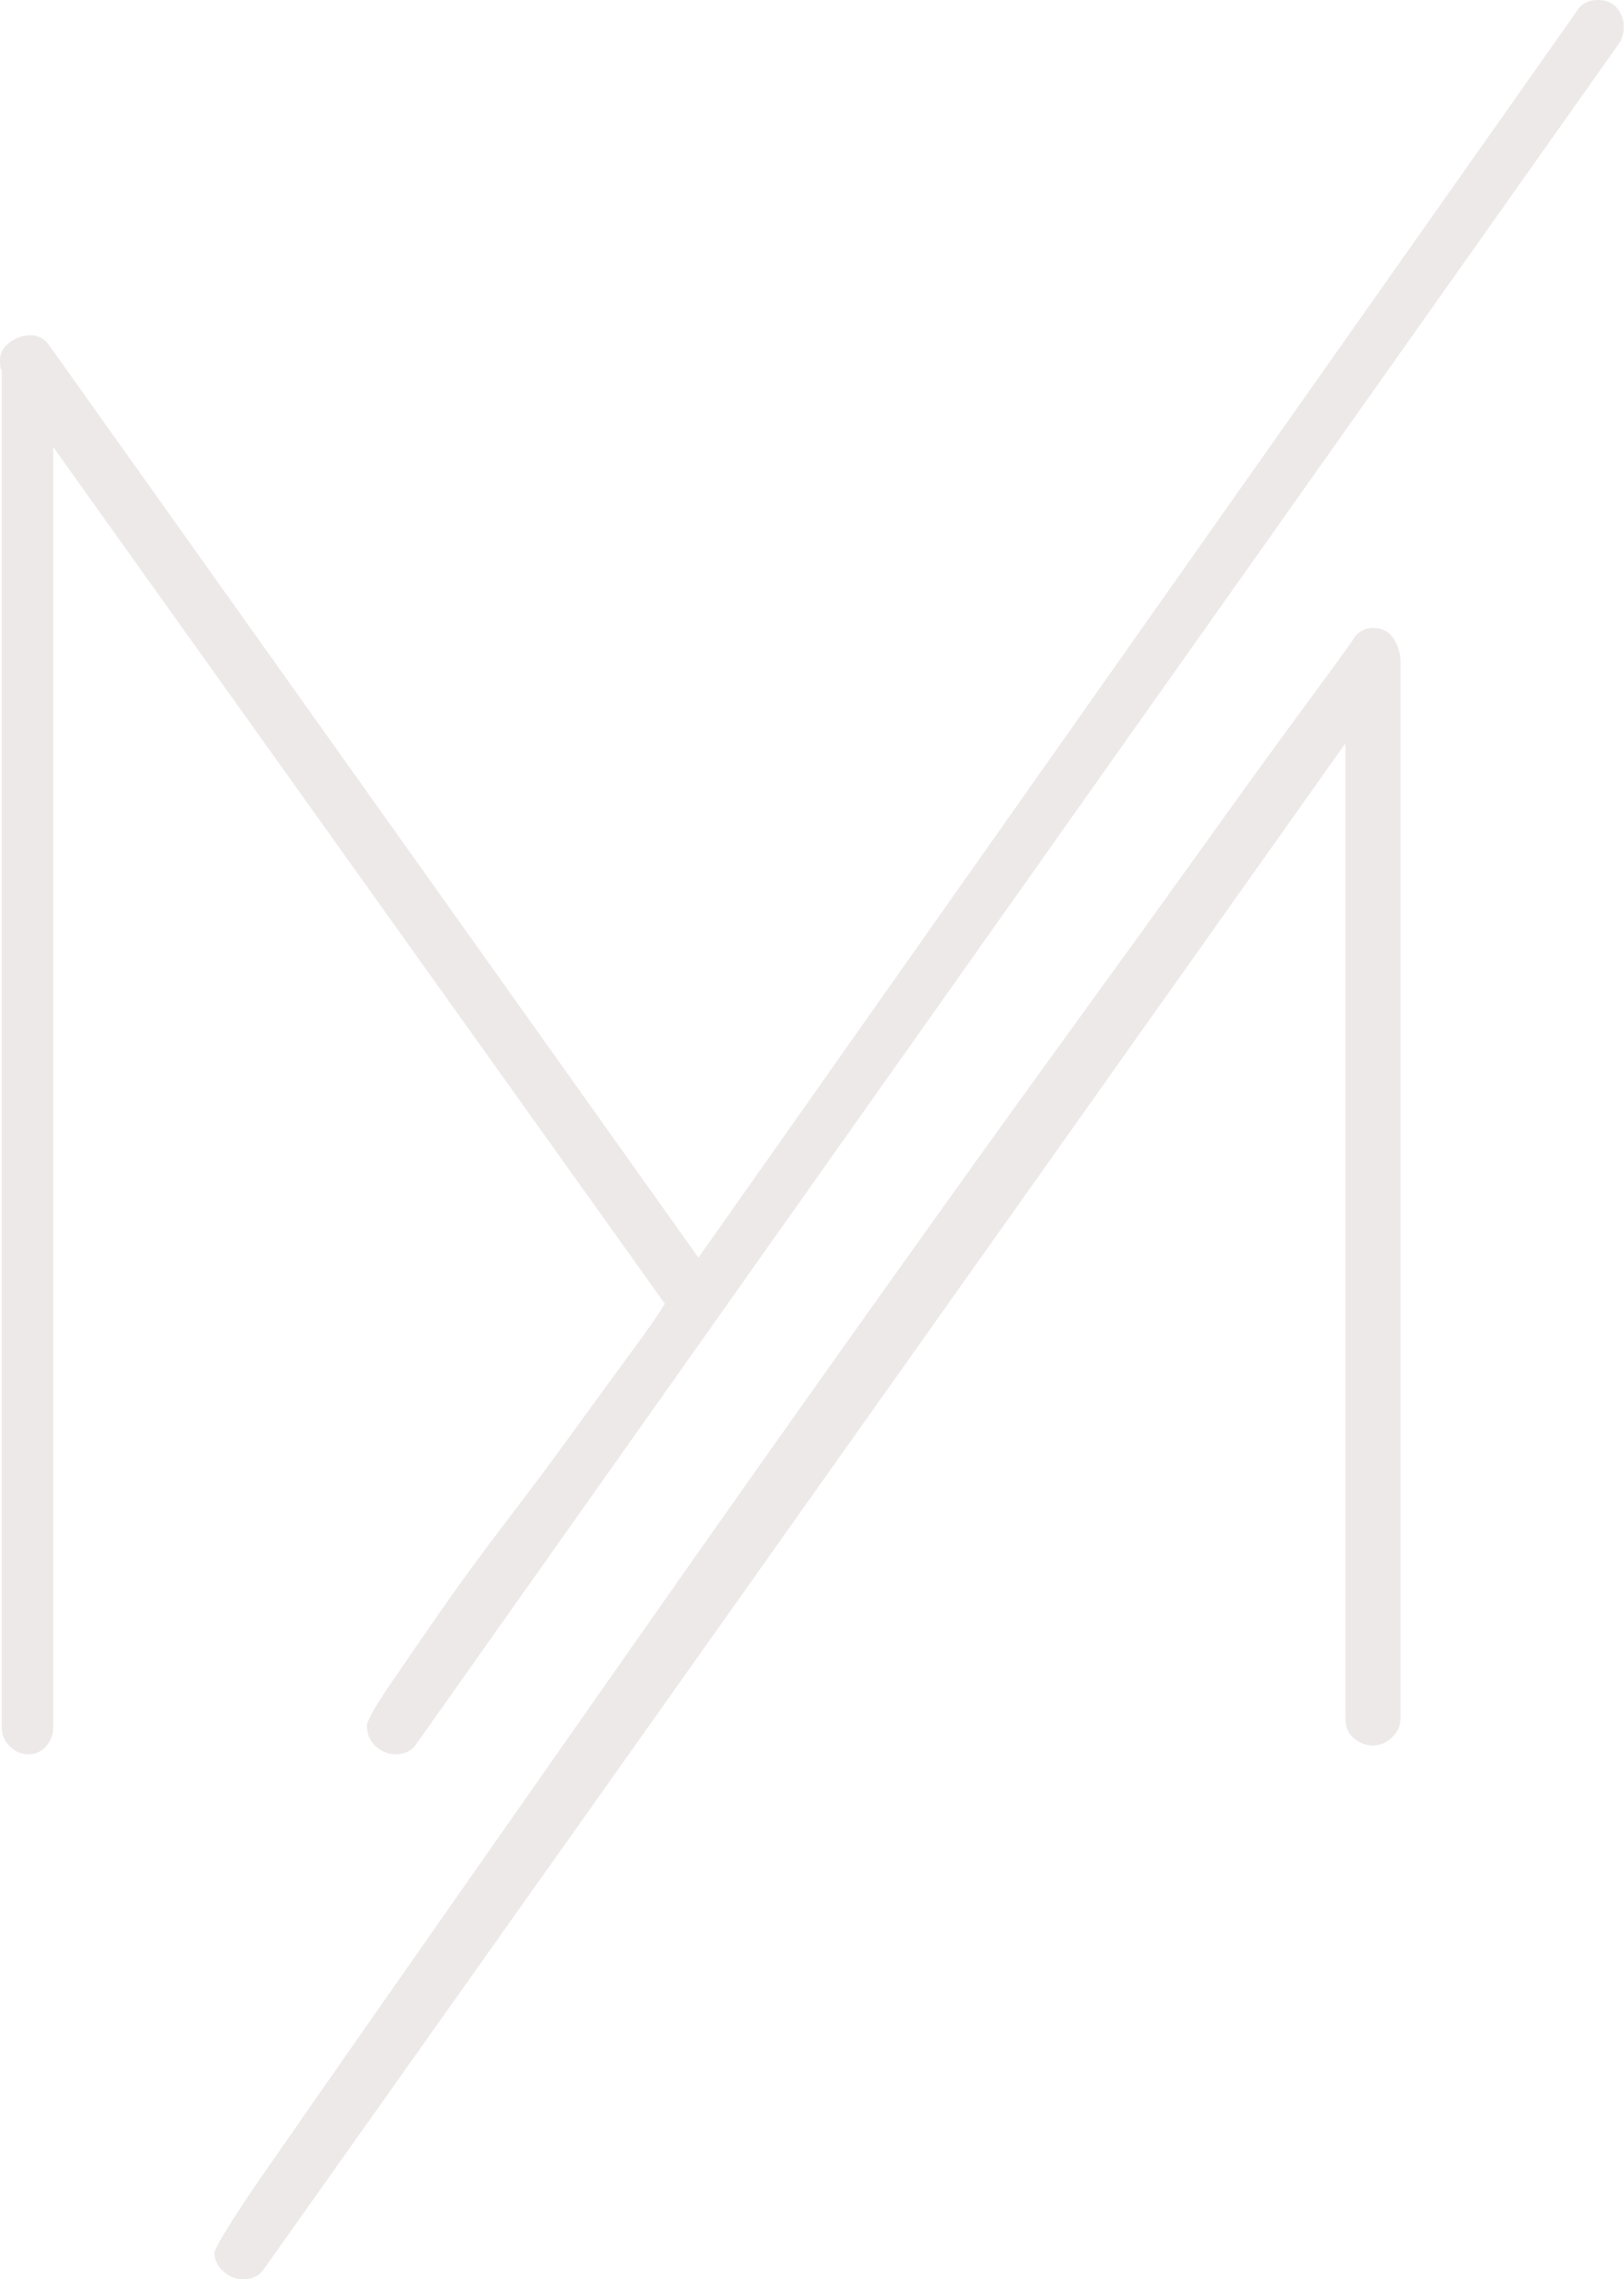 <?xml version="1.0" encoding="UTF-8" standalone="no"?><svg xmlns="http://www.w3.org/2000/svg" xmlns:xlink="http://www.w3.org/1999/xlink" fill="#ede9e8" height="379.5" preserveAspectRatio="xMidYMid meet" version="1" viewBox="0.0 0.0 270.6 379.5" width="270.6" zoomAndPan="magnify"><g id="change1_1"><path d="M40.76,366.56c3.35-5.12,69.26-99.1,74.88-107.07c5.61-7.97,12.01-17.03,19.2-27.17c7.19-10.14,14.62-20.58,22.3-31.31 c7.68-10.73,15.31-21.31,22.89-31.75c7.58-10.43,14.47-19.98,20.68-28.65c6.2-8.66,11.52-16,15.95-22.01 c4.43-6,7.34-9.99,8.71-11.96c0.76-1.38,1.9-2.07,3.42-2.07c1.52,0,2.66,0.59,3.42,1.77c0.76,1.18,1.14,2.46,1.14,3.84v176.04 c0,1.18-0.48,2.22-1.43,3.1c-0.95,0.89-2,1.33-3.15,1.33c-1.14,0-2.19-0.39-3.15-1.18c-0.95-0.78-1.43-1.87-1.43-3.25V123.76 L44.01,377.78c-0.78,1.18-1.97,1.77-3.54,1.77c-1.18,0-2.26-0.44-3.25-1.33c-0.98-0.89-1.48-1.92-1.48-3.1 C35.74,374.53,37.42,371.68,40.76,366.56z M1.62,57.01c1.08-0.78,2.22-1.18,3.4-1.18c1.38,0,2.46,0.59,3.25,1.77l108.11,151.82 L262.59,2.07c0.76-1.38,1.99-2.07,3.7-2.07c1.33,0,2.38,0.44,3.13,1.33c0.76,0.89,1.14,1.92,1.14,3.1s-0.3,2.17-0.89,2.95 L69.41,290.35c-0.78,1.18-1.97,1.77-3.54,1.77c-1.18,0-2.26-0.44-3.25-1.33c-0.98-0.89-1.48-2.02-1.48-3.4 c0-0.78,1.14-2.85,3.4-6.2c2.27-3.35,5.07-7.43,8.42-12.26c3.35-4.82,7.09-9.94,11.23-15.36c4.14-5.41,8.03-10.63,11.67-15.65 c3.65-5.02,6.84-9.4,9.6-13.15c2.76-3.74,4.53-6.3,5.32-7.68L8.86,74.43v213.26c0,1.18-0.39,2.22-1.18,3.1 c-0.78,0.89-1.77,1.33-2.95,1.33c-1.18,0-2.22-0.44-3.1-1.33c-0.89-0.89-1.33-1.92-1.33-3.1V61.73C0.1,61.54,0,60.95,0,59.96 C0,58.78,0.54,57.8,1.62,57.01z"/></g></svg>